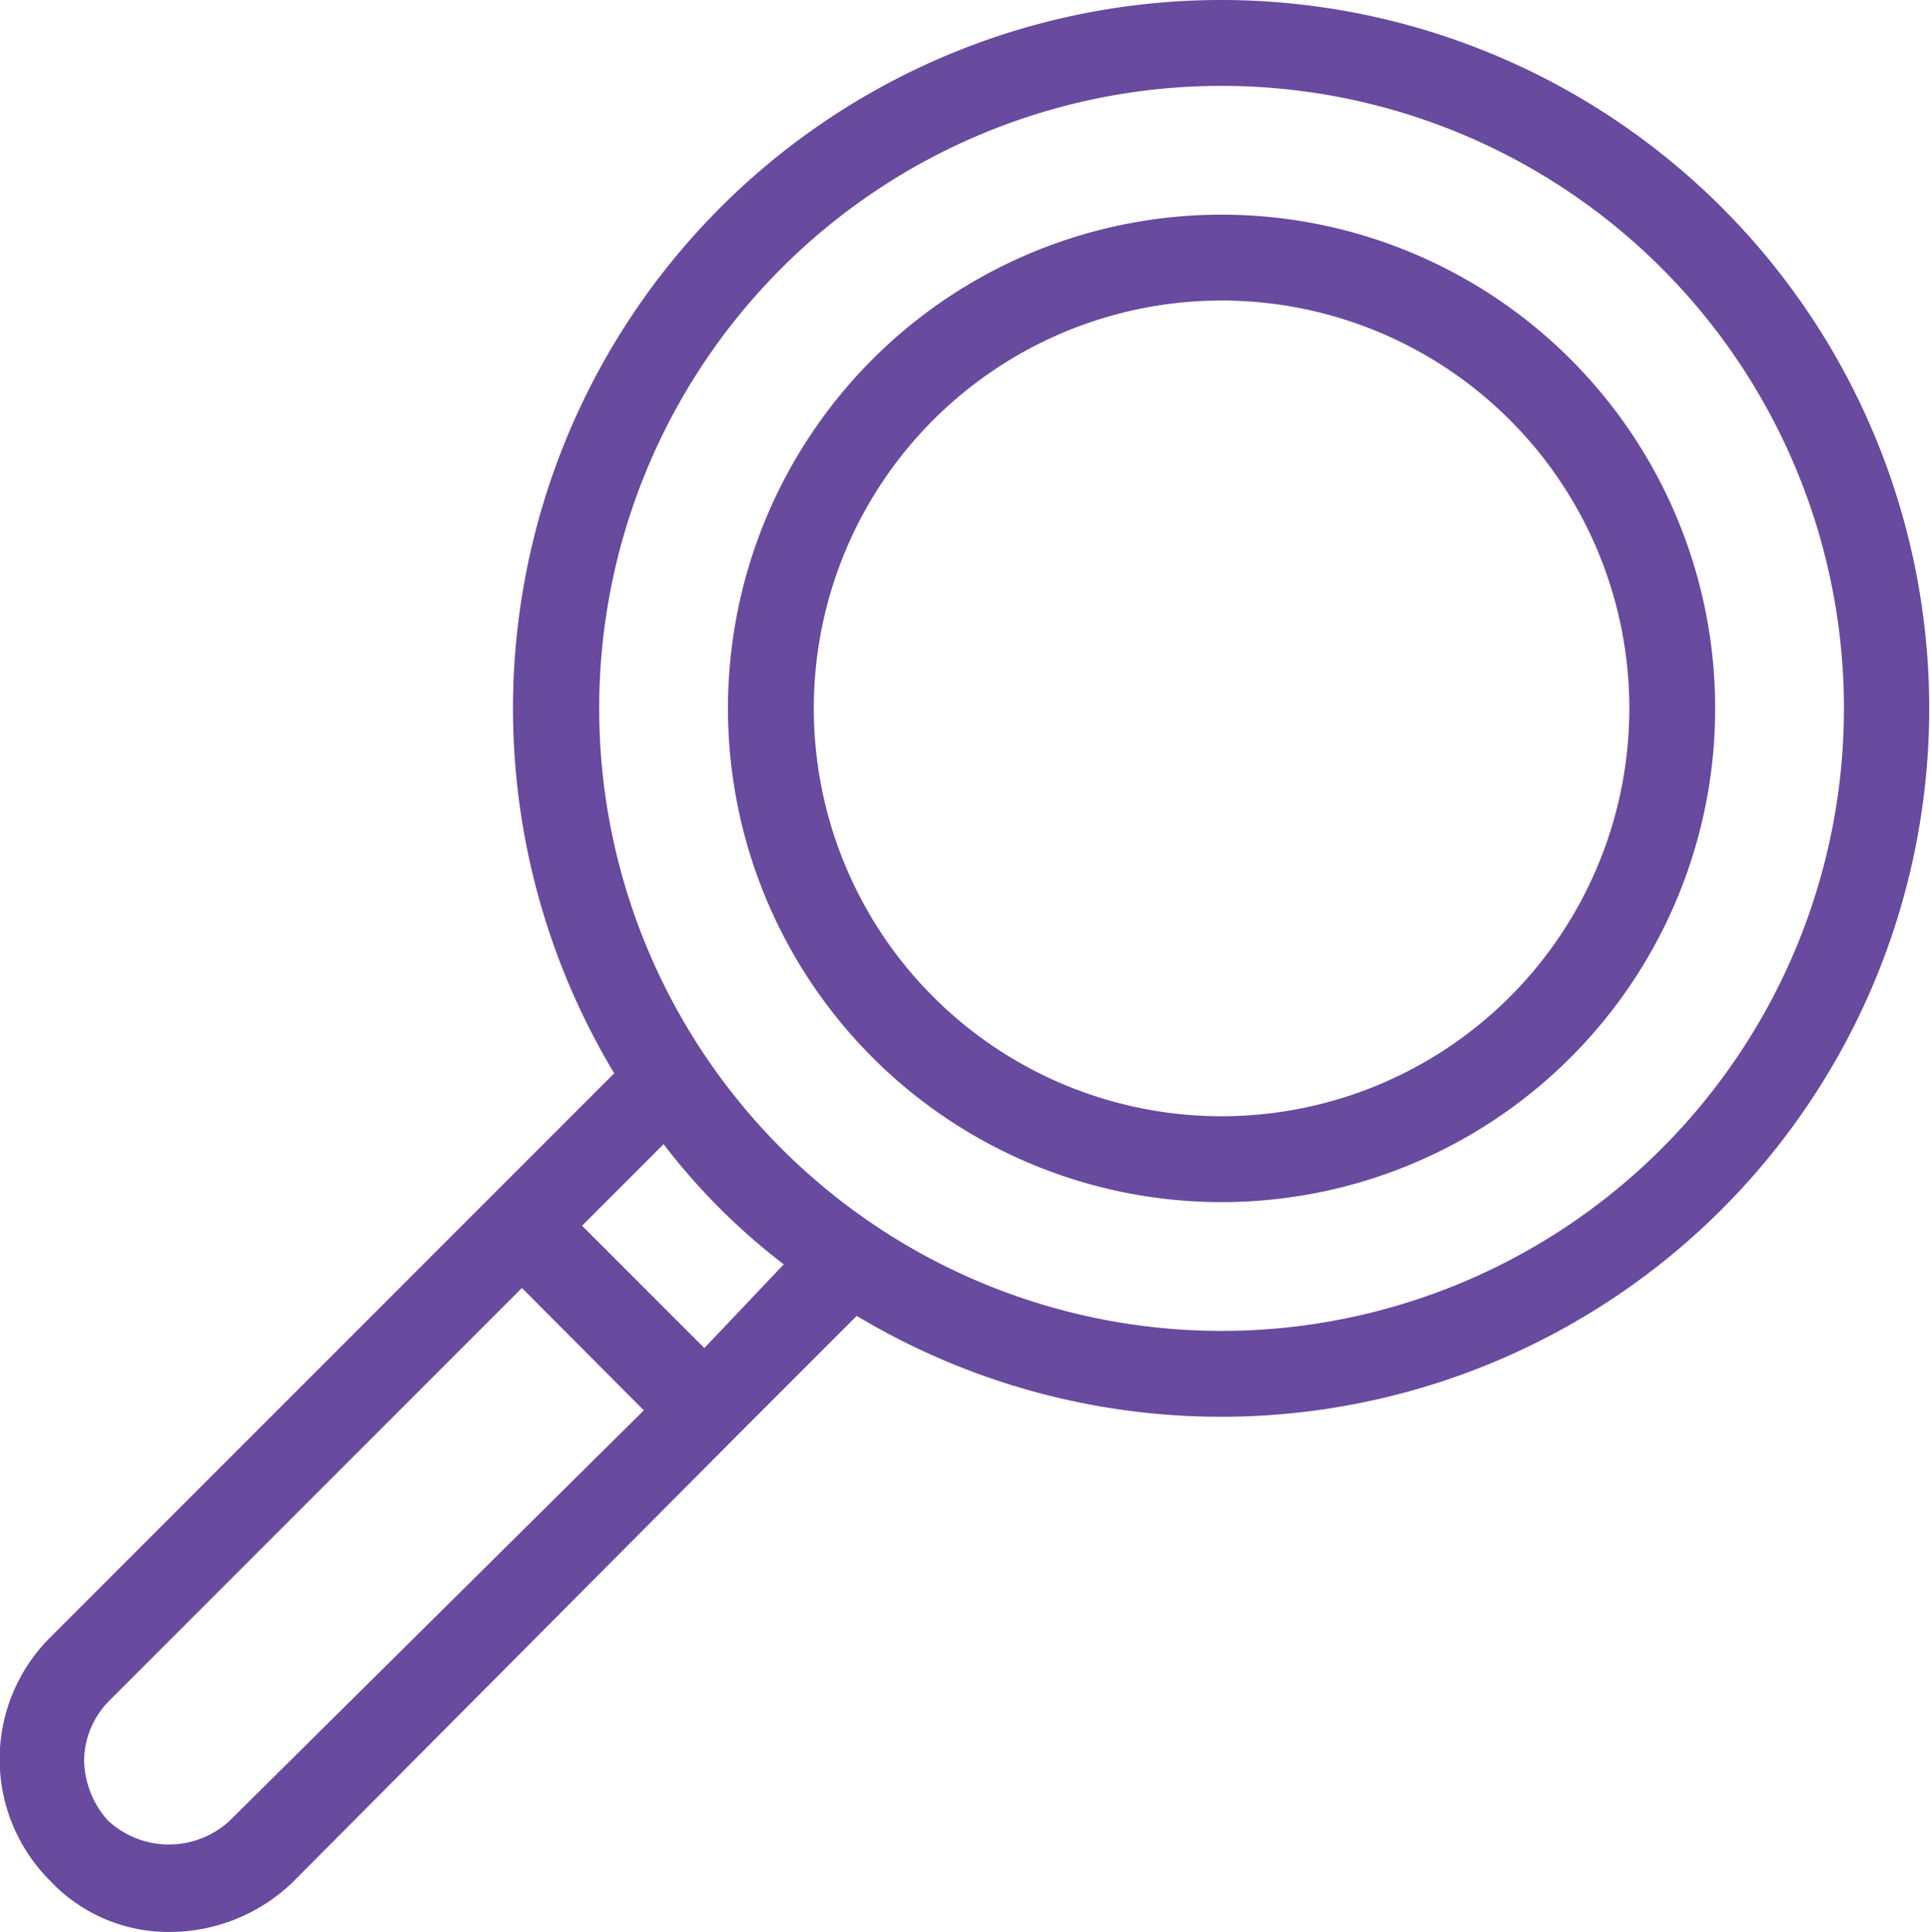<svg xmlns="http://www.w3.org/2000/svg" viewBox="0 0 89.93 90"><defs><style>.cls-1{fill:#684a9e;}</style></defs><g id="Layer_2" data-name="Layer 2"><g id="Layer_1-2" data-name="Layer 1"><path id="Path_624-2" data-name="Path 624-2" class="cls-1" d="M56.92,0a33,33,0,0,0-28.3,50L2.32,76.3a8,8,0,0,0,0,11.3A7.57,7.57,0,0,0,7.92,90a8.27,8.27,0,0,0,5.7-2.3L34.22,67l5.7-5.7A33,33,0,1,0,56.92,0ZM10.72,84.8a4.17,4.17,0,0,1-5.7,0A4.31,4.31,0,0,1,3.92,82a4,4,0,0,1,1.2-2.8L24.32,60,30,65.7Zm22.1-22-5.7-5.7,3.8-3.8a30,30,0,0,0,5.6,5.6Zm24.1-.8a29,29,0,1,1,29-29A29,29,0,0,1,56.92,62Zm0-52a23,23,0,1,0,23,23A23,23,0,0,0,56.92,10Zm0,42a19,19,0,1,1,19-19,19,19,0,0,1-19,19Z"/></g></g></svg>